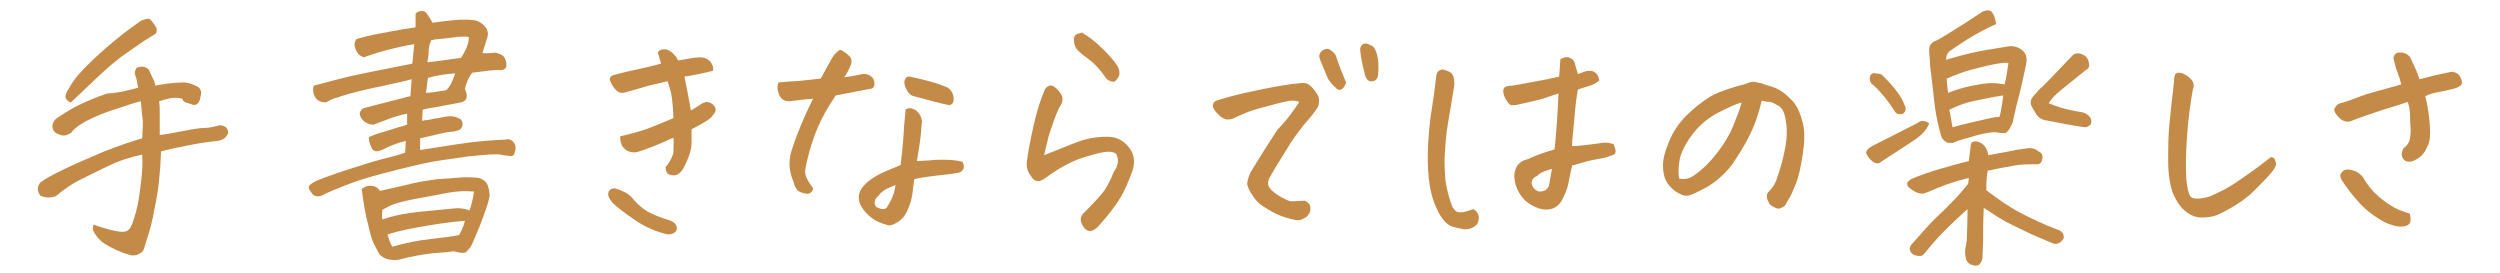 <?xml version="1.0" encoding="utf-8"?>
<!-- Generator: Adobe Illustrator 26.0.1, SVG Export Plug-In . SVG Version: 6.00 Build 0)  -->
<svg version="1.1" id="レイヤー_1" xmlns="http://www.w3.org/2000/svg" xmlns:xlink="http://www.w3.org/1999/xlink" x="0px"
	 y="0px" viewBox="0 0 385 42" style="enable-background:new 0 0 385 42;" xml:space="preserve">
<style type="text/css">
	.st0{enable-background:new    ;}
	.st1{fill:#C38A48;}
</style>
<g class="st0">
	<path class="st1" d="M21.3,13.5c-0.1-0.4-0.2-0.7-0.2-1C21,12.2,21,12,20.9,11.8c-0.2-0.5-0.2-0.9,0.2-1.4c0.7-0.2,1.3-0.2,1.8,0.3
		c0.3,0.6,0.5,1.1,0.7,1.5s0.3,0.7,0.3,1c0.4-0.1,1-0.2,1.7-0.3c0.8-0.1,1.7-0.2,2.7-0.2c0.6,0,1.2,0.2,1.8,0.5
		c0.4,0.1,0.7,0.4,0.8,0.7c0.1,0.2,0.1,0.5,0,0.9c-0.1,0.7-0.3,1.1-0.7,1.3S29.5,16,29,15.9c-0.5-0.1-0.8-0.3-0.9-0.6l0-0.1
		c-0.5-0.1-1.1-0.2-1.7-0.1s-1.3,0.3-1.9,0.5c0.1,0.6,0.1,1.2,0.1,1.7c0,0.4,0,0.7,0,1v2.5c0.8-0.1,2-0.3,3.5-0.6s2.7-0.5,3.4-0.5
		c0.8,0,1.4-0.2,1.9-0.3c0.5-0.2,1.1-0.1,1.5,0.3c0.3,0.5,0.3,0.9,0,1.2c-0.3,0.5-0.8,0.7-1.4,0.8c-1.1,0.1-2.6,0.3-4.6,0.7
		c-2,0.4-3.4,0.7-4.1,0.9c-0.1,3.2-0.4,6-0.9,8.3c-0.4,2.4-0.9,4.2-1.4,5.6c-0.2,0.7-0.3,1.1-0.4,1.3c-0.1,0.2-0.3,0.4-0.7,0.6
		c-0.3,0.2-0.8,0.3-1.3,0.2c-1.4-0.4-2.8-1-4.2-1.9c-0.5-0.4-0.9-0.8-1.2-1.3c-0.4-0.5-0.5-1-0.3-1.5c0.9,0.3,1.8,0.6,2.6,0.8
		s1.5,0.3,1.9,0.3c0.4,0,0.7-0.1,1-0.4c0.3-0.3,0.6-1.1,1-2.5s0.6-2.9,0.8-4.6c0.2-1.6,0.3-3.1,0.2-4.4c-1.9,0.4-3.7,1-5.3,1.8
		c-1.7,0.8-3.1,1.5-4.3,2.1s-2.5,1.5-3.7,2.5c-0.8,0.3-1.7,0.3-2.4-0.1c-0.5-0.7-0.5-1.3,0-2c0.8-0.6,2.1-1.3,4-2.2
		c1.9-0.9,3.8-1.7,5.9-2.6c2.1-0.8,4-1.5,5.8-2c0.1-1.4,0.1-2.3,0.1-2.7c-0.1-0.6-0.2-1.6-0.3-3c-0.6,0.1-2.1,0.6-4.5,1.4
		c-2.4,0.8-3.9,1.6-4.7,2.1s-1.3,1-1.5,1.3c-0.7,0.5-1.3,0.6-1.9,0.3c-0.6-0.2-0.9-0.5-1-1c-0.1-0.5,0.1-0.9,0.4-1.3
		c0.8-0.6,1.9-1.3,3.2-2c1.4-0.7,3-1.4,4.8-2C18.5,14.3,20.1,13.8,21.3,13.5z M21.7,3.2c0.5-0.2,0.8-0.3,1.1-0.3H23
		c0.2,0.1,0.6,0.6,1.1,1.4c0.1,0.5,0,0.9-0.3,1c-0.3,0.2-0.8,0.5-1.3,0.8c-0.5,0.3-1.6,1.1-3.2,2.2s-3,2.4-4.3,3.6
		c-1.3,1.2-2.6,2.5-4.1,3.9c-0.6-0.3-0.9-0.6-0.8-1.1c0.1-0.5,0.5-1.1,1-1.9s1.4-1.8,2.4-2.8c1-1,2.4-2.3,4.1-3.7
		C19.3,4.9,20.7,3.9,21.7,3.2z"/>
	<path class="st1" d="M65.1,16.9L65,18.6c0.4-0.1,0.9-0.1,1.3-0.2c0.4-0.1,0.8-0.2,1.2-0.2c0.8-0.2,1.4-0.3,1.9-0.3
		c0.6,0,1.1,0.2,1.6,0.5c0.2,0.3,0.3,0.7,0.2,1s-0.3,0.6-0.7,0.7c-0.4,0.1-0.8,0.2-1.2,0.2c-0.9,0.1-2.4,0.5-4.6,1l0,1.8
		c1.3-0.2,3.3-0.5,5.8-0.9s5-0.6,7.3-0.7c0.4-0.1,0.7-0.1,1.1,0.2c0.3,0.3,0.5,0.6,0.5,1c0,0.4-0.1,0.7-0.2,1s-0.4,0.4-0.8,0.3
		c-0.4,0-0.8-0.1-1.4-0.2c-0.5-0.1-2.2,0-5,0.3c-2.8,0.4-5.1,0.7-6.9,1.1c-1.8,0.4-3.8,0.9-6.1,1.5c-2.3,0.6-4.2,1.2-5.7,1.8
		s-2.8,1.1-3.7,1.6c-0.4,0.2-0.9,0.2-1.4-0.1c-0.3-0.4-0.5-0.7-0.6-0.9v0c-0.1-0.3,0-0.5,0.1-0.6s0.5-0.4,0.9-0.6
		c1-0.4,2-0.8,3.2-1.2c0.6-0.2,1.2-0.4,1.8-0.6c1.9-0.6,3.7-1.2,5.3-1.6c1.6-0.4,2.7-0.7,3.5-1l0.1-1.8c-1.3,0.3-2.5,0.8-3.5,1.3
		c-0.4,0.2-0.8,0.3-1.1,0.3c-0.4-0.1-0.6-0.3-0.7-0.6c-0.3-0.6-0.4-1.1-0.4-1.6c0.5-0.2,1.2-0.5,2.3-0.8c1-0.3,2.2-0.7,3.6-1.1
		l0-1.7c-1,0.2-2,0.5-2.8,0.8c-0.8,0.3-1.6,0.6-2.4,0.9c-0.5,0-1-0.2-1.4-0.5s-0.7-0.8-0.7-1.3c0.2-0.5,0.4-0.7,0.8-0.8
		c1.9-0.5,4.3-1.1,7-1.8l0.2-2.6c-1.4,0.4-3.5,0.8-6.2,1.4s-4.4,1.1-5.2,1.4c-0.8,0.2-1.3,0.5-1.5,0.6c-0.2,0.2-0.5,0.2-0.9,0.1
		c-0.4-0.1-0.6-0.2-0.8-0.4s-0.4-0.5-0.5-0.9c-0.1-0.4-0.1-0.8,0-1.2c2.6-0.7,4.5-1.2,5.8-1.5c1.3-0.3,4.4-0.9,9.4-1.9
		c0.1-1,0.2-2,0.3-3C62.5,7,61.2,7.3,60,7.6c-1.2,0.3-2.5,0.7-3.9,1.2c-0.2,0-0.4-0.1-0.7-0.3c-0.3-0.2-0.5-0.6-0.7-1.1
		c-0.2-0.5-0.1-1,0.2-1.4c1.1-0.3,2.3-0.6,3.4-0.8s3-0.6,5.7-1V2.1c0.3-0.3,0.6-0.4,0.9-0.4c0.1,0,0.2,0,0.3,0
		c0.4,0.1,0.8,0.7,1.4,1.8c1.3-0.2,2.4-0.3,3.4-0.4c1-0.1,2-0.1,2.8,0c0.5,0,1,0.2,1.5,0.6s0.7,0.8,0.8,1.2c0.1,0.4,0,0.8-0.2,1.3
		c-0.2,0.8-0.5,1.5-0.6,2c0.6,0,1.2,0,2-0.1c0.7,0.2,1.2,0.4,1.4,0.8s0.3,0.7,0.3,1.2c-0.1,0.5-0.4,0.7-1,0.7
		c-0.6-0.1-2,0.1-4.3,0.4c-0.5,0.7-0.9,1.5-1.1,2.5c0.4,0.9,0.4,1.6-0.2,1.9c-0.2,0.1-0.4,0.2-0.6,0.2c-1.5,0.3-2.7,0.5-3.7,0.7
		S65.6,16.7,65.1,16.9z M58.5,29.4c0.9-0.2,2.2-0.5,4-0.9c1.8-0.5,3.4-0.7,4.8-0.9c1.4-0.1,2.8-0.2,4.1-0.3c0.7,0,1.5,0,2.3,0.1
		c0.7,0.2,1.1,0.5,1.4,1.1c0.2,0.6,0.3,1.1,0.3,1.7c-0.1,0.4-0.2,1-0.5,1.8s-0.6,1.8-1.1,3c-0.5,1.2-0.9,2.2-1.3,3
		c-0.3,0.3-0.5,0.6-0.7,0.8c-0.2,0.2-0.8,0.2-1.9-0.1c-0.6,0.1-1.7,0.2-3.3,0.3c-1.6,0.2-3.4,0.5-5.2,1c-0.7,0.1-1.3,0-1.8-0.1
		c-0.5-0.2-0.9-0.4-1.2-0.8c-0.2-0.4-0.5-0.9-0.8-1.5c-0.3-0.6-0.6-1.6-0.9-3c-0.4-1.4-0.7-3.2-1-5.5c0.4-0.3,0.8-0.5,1.3-0.5
		C57.7,28.6,58.2,28.9,58.5,29.4z M58.9,33.8c1.7-0.6,3.7-1,5.9-1.2c2.2-0.2,3.9-0.4,5.1-0.5c0.8-0.1,1.6,0,2.4,0.3
		c0.2-0.5,0.5-1.5,0.7-2.9c-1.2-0.1-2.5-0.1-4.1,0.2c-1.5,0.3-3.1,0.6-4.8,0.9c-1.6,0.3-2.7,0.6-3.3,0.8c-0.6,0.2-1.2,0.5-1.9,0.9
		C58.8,32.9,58.8,33.4,58.9,33.8z M71.6,34c-1.2,0.1-3.1,0.3-5.5,0.7c-2.4,0.4-4.6,0.8-6.4,1.4c0.1,0.6,0.4,1.3,0.7,1.9
		c2.1-0.6,4.1-1,6-1.2s3.3-0.4,4.3-0.6C71.1,35.5,71.4,34.8,71.6,34z M65.6,14.3c0.7,0,1.8-0.2,3.1-0.4c0.6-0.5,1-1.4,1.4-2.6
		c-1.5,0.1-2.9,0.3-4.2,0.7C65.8,12.8,65.7,13.6,65.6,14.3z M65.8,9.6c1.6-0.2,3.3-0.4,5.2-0.7c0.4-0.6,0.7-1.2,0.9-1.7
		s0.3-1,0.3-1.5c-0.4-0.1-1.3-0.1-2.7,0.1S67.1,6,66.4,6.2C66.1,6.9,66,7.5,66,8.1S65.9,9.1,65.8,9.6z"/>
	<path class="st1" d="M102.8,36.1c-1.7-0.4-3.4-1.1-5-2.2c-1.6-1.1-2.8-2-3.5-2.7c-0.3-0.4-0.5-0.7-0.6-1c-0.1-0.3,0-0.6,0.1-0.8
		s0.4-0.4,0.9-0.4c0.4,0.1,0.9,0.3,1.3,0.5c0.5,0.2,0.9,0.5,1.2,0.8c0.8,1,1.6,1.7,2.4,2.2s2.1,1,3.7,1.5c0.5,0.2,0.8,0.5,0.9,0.9
		c0.1,0.4,0,0.7-0.3,0.9S103.2,36.1,102.8,36.1z M103.7,21.2c-1.5,0.7-2.7,1.2-3.5,1.5c-0.8,0.3-1.4,0.5-1.7,0.6
		c-0.5,0.2-0.9,0.2-1.4,0.1s-0.9-0.4-1.2-0.8s-0.4-1-0.4-1.6c1.3-0.3,2.4-0.6,3.4-0.9c1-0.3,2.6-1,4.8-1.9c0-1-0.1-1.9-0.2-2.9
		s-0.4-1.9-0.7-2.8c-0.4,0.1-1.1,0.3-2.1,0.5c-1,0.2-2.1,0.6-3.6,1c-0.6,0.2-1,0.3-1.4,0.3s-0.7-0.3-1-0.6c-0.3-0.4-0.6-0.8-0.8-1.4
		c0-0.4,0.2-0.6,0.5-0.7c0.3-0.1,1-0.3,2.3-0.6s2.9-0.6,5.1-1.2c-0.1-0.5-0.3-1-0.5-1.7c0.2-0.4,0.5-0.5,0.8-0.5c0.1,0,0.3,0,0.5,0
		c0.5,0.2,0.9,0.4,1.2,0.8c0.3,0.3,0.5,0.6,0.6,0.9c0.9-0.1,1.7-0.3,2.5-0.4c0.8-0.1,1.4-0.1,1.8,0.1c0.4,0.2,0.7,0.4,0.9,0.8
		c0.2,0.4,0.3,0.7,0.2,1.1c-1.6,0.4-3,0.7-4.4,0.9c0.2,0.9,0.3,1.5,0.4,2c0.1,0.5,0.3,1.5,0.6,3.2c0.5-0.3,0.9-0.5,1.3-0.8
		c0.4-0.3,0.7-0.4,1.1-0.5c0.4,0,0.8,0.2,1.1,0.5c0.3,0.3,0.4,0.7,0.2,1.1c-0.3,0.5-0.8,1.1-1.6,1.5c-0.8,0.5-1.4,0.8-2,1.1
		c0,0.7,0,1.4,0,2.1s-0.2,1.6-0.6,2.5c-0.4,1-0.7,1.6-1.1,2c-0.4,0.4-0.7,0.5-1,0.5c-0.3,0-0.7-0.1-0.9-0.2s-0.4-0.5-0.4-1.1
		c0.5-0.5,0.9-1.2,1.2-2.1C103.7,22.8,103.8,22,103.7,21.2z"/>
	<path class="st1" d="M122.2,28c-0.7-1.6-0.8-3.2-0.3-4.8s1.1-3.1,1.6-4.3c0.5-1.2,1.1-2.4,1.7-3.7c-0.7,0.1-1.4,0.1-2,0.2
		c-0.6,0.1-1.1,0.1-1.5,0.2c-0.6,0-1-0.1-1.3-0.4c-0.3-0.3-0.5-0.7-0.6-1.2c-0.1-0.5-0.1-0.9,0.1-1.3c1.2-0.1,2.1-0.2,2.6-0.2
		s1.9-0.2,3.9-0.4c0.4-0.7,0.8-1.5,1.2-2.2c0.4-0.7,0.7-1.3,1-1.6c0.4-0.4,0.6-0.6,0.8-0.6c0.2,0,0.5,0.2,0.9,0.5
		c0.4,0.3,0.7,0.6,0.8,0.9c0.1,0.4,0,0.8-0.2,1.2c-0.3,0.7-0.6,1.2-0.9,1.6c0.8-0.1,1.4-0.2,1.9-0.3s0.8-0.2,1.1-0.2s0.6,0,0.9,0.2
		c0.3,0.2,0.6,0.4,0.7,0.8s0.1,0.7,0,0.9c-0.1,0.2-0.3,0.4-0.7,0.4l-5.2,1c-1.3,1.9-2.2,3.6-2.8,5c-0.6,1.5-1,2.7-1.3,3.8
		s-0.5,2-0.6,2.7s0.3,1.6,1.1,2.6c0.2,0.2,0.1,0.4-0.1,0.7c-0.2,0.3-0.6,0.4-1,0.3s-0.9-0.2-1.2-0.5C122.6,29,122.3,28.6,122.2,28z
		 M140.8,27.6c-0.1,0.7-0.2,1.4-0.3,2.3c-0.1,0.8-0.4,1.7-0.8,2.6c-0.4,0.9-1,1.5-1.8,1.9c-0.5,0.3-1,0.4-1.4,0.2
		c-0.8-0.2-1.5-0.5-2.2-1c-0.7-0.5-1.2-1.1-1.6-1.7c-0.6-1-0.6-2,0-2.9c0.5-0.7,1.1-1.2,1.9-1.7s1.5-0.8,2.2-1.1s1.3-0.5,1.9-0.8
		c0.2-1.5,0.3-2.8,0.4-3.9c0.1-1.1,0.1-2,0.2-2.8c0.1-0.8,0.1-1.4,0.2-1.9c0.3-0.1,0.6-0.2,0.9-0.1s0.6,0.2,0.9,0.5s0.6,0.8,0.7,1.5
		c-0.1,0.5-0.1,1.2-0.2,2.1c-0.1,0.9-0.3,2.3-0.6,4c0.7,0,1.4-0.1,2-0.1c0.7-0.1,1.4-0.1,2.3-0.1s1.8,0.1,2.7,0.3
		c0.2,0.3,0.3,0.7,0.2,1c-0.1,0.3-0.3,0.6-0.8,0.7s-1.2,0.2-2.1,0.3c-1,0.1-1.8,0.2-2.5,0.3C142.2,27.3,141.5,27.4,140.8,27.6z
		 M137.9,28.5c-0.5,0.2-1,0.4-1.4,0.6c-0.5,0.3-0.8,0.5-1.1,0.9c-0.3,0.3-0.4,0.5-0.6,0.7c-0.2,0.6-0.1,1.1,0.4,1.3
		c0.2,0.1,0.5,0.2,0.8,0.2c0.3,0,0.5-0.1,0.6-0.3C137.3,30.8,137.8,29.7,137.9,28.5z M140.1,11.8c2.4,0.5,4.2,1,5.4,1.5
		c0.6,0.2,1,0.6,1.2,1.1c0.2,0.5,0.2,1,0.1,1.3c-0.1,0.3-0.3,0.4-0.6,0.5c-1.5-0.3-3.3-0.8-5.5-1.4c-0.5-0.1-0.8-0.5-1.1-1
		c-0.3-0.6-0.4-1.1-0.3-1.4S139.6,11.7,140.1,11.8z"/>
	<path class="st1" d="M171.9,23.7c-0.4-0.3-0.9-0.4-1.7-0.3c-0.8,0.1-1.9,0.4-3.5,0.9c-1.6,0.5-3.5,1.5-5.7,3.1
		c-1,0.8-1.8,0.6-2.3-0.4c-0.4-0.5-0.6-1.1-0.6-1.8c0.2-1.8,0.6-3.7,1.1-6c0.5-2.2,1.1-4,1.7-5.4c0.3-0.5,0.7-0.7,1.1-0.6
		s0.8,0.5,1.2,1c0.4,0.5,0.5,1,0.4,1.4s-0.3,0.7-0.5,1c-0.6,1.3-1,2.5-1.4,3.7s-0.6,2.4-0.9,3.6c1.7-0.7,3.3-1.3,4.5-1.8
		c1.3-0.5,2.3-0.8,3.2-0.9s1.8-0.2,2.7-0.1c1.2,0.2,2.1,0.8,2.8,1.8c0.7,1,0.8,2.1,0.4,3.4c-0.6,1.6-1.2,3.1-1.9,4.2
		c-0.7,1.2-1.8,2.6-3.4,4.4c-1,1-1.9,0.9-2.5-0.4c-0.3-0.7-0.2-1.2,0.3-1.7c1.6-1.6,2.7-2.8,3.2-3.5c0.5-0.8,1-1.7,1.4-2.8
		C172.3,25.4,172.3,24.5,171.9,23.7z M166.6,5c1,0.6,2.1,1.4,3.2,2.5s1.8,1.9,2.1,2.4c0.4,0.5,0.5,1,0.5,1.5
		c-0.1,0.5-0.4,0.9-0.8,1.2c-0.5,0-1-0.2-1.3-0.6c-0.8-1.2-1.7-2.2-2.8-3s-1.6-1.3-1.8-1.6c-0.1-0.3-0.3-0.6-0.3-1
		c-0.1-0.4,0-0.7,0.2-1c0.3-0.2,0.6-0.3,0.9-0.3C166.5,5,166.5,5,166.6,5z"/>
	<path class="st1" d="M200.1,15.7c-0.4-0.2-0.8-0.2-1.4-0.2c-0.5,0.1-1.6,0.3-3.3,0.8c-1.7,0.4-2.9,0.8-3.6,1.1
		c-0.7,0.3-1.2,0.5-1.6,0.7c-0.3,0.2-0.7,0.3-1.2,0.3c-0.4,0-0.9-0.3-1.4-0.8s-0.8-0.9-0.8-1.3s0.1-0.6,0.5-0.8
		c1.3-0.4,3.3-1,6.3-1.6c2.9-0.6,5.2-1,6.7-1.1c0.7-0.1,1.2,0.1,1.6,0.5c0.4,0.4,0.7,0.8,1,1.3c0.3,0.5,0.3,1.1,0.1,1.8
		c-0.5,0.8-1.2,1.7-2.1,2.7c-0.8,1-1.9,2.4-3,4.3c-1.2,1.9-1.9,3.1-2.3,3.8c-0.4,0.7-0.4,1.3-0.1,1.7c0.3,0.5,0.9,0.9,1.7,1.4
		c0.9,0.5,1.4,0.7,1.6,0.7c0.2,0,0.9,0,2.1-0.1c0.2,0.1,0.5,0.2,0.6,0.4c0.2,0.2,0.3,0.4,0.3,0.7c0,0.3,0,0.6-0.2,0.9
		c-0.2,0.3-0.4,0.6-0.8,0.7c-0.4,0.3-0.9,0.4-1.7,0.2c-0.8-0.2-1.5-0.4-2.2-0.7s-1.4-0.7-2.2-1.2s-1.4-1.1-1.8-1.8
		c-0.5-0.7-0.7-1.2-0.8-1.6s0.1-1.1,0.5-2c1.4-2.3,2.8-4.5,4.1-6.5C198.4,18.3,199.4,16.7,200.1,15.7z M207.3,12.7
		c-0.2,0.6-0.5,1-0.8,1.1c-0.3,0.1-0.6,0-0.8-0.3c-0.5-0.4-0.9-0.9-1.2-1.4c-0.4-1-0.8-1.9-1.2-2.9c-0.2-0.5-0.2-0.9,0.2-1.3
		c0.5-0.4,1-0.5,1.4-0.2c0.4,0.3,0.6,0.5,0.8,0.8C206.2,10.1,206.8,11.5,207.3,12.7z M210.1,11.1c-0.3-1.2-0.5-2.2-0.6-3.1
		c-0.1-0.5,0-0.9,0.4-1.2c0.1-0.1,0.2-0.1,0.4-0.1c0.3,0,0.7,0.2,1.2,0.5c0.4,0.5,0.6,1.2,0.7,1.9c0.1,0.8,0.1,1.6,0,2.6
		c-0.1,0.4-0.3,0.7-0.7,0.8s-0.7,0-0.9-0.2S210.2,11.7,210.1,11.1z"/>
	<path class="st1" d="M226.9,32.2c0.4,0.2,0.7,0.6,0.8,1c0.1,0.4,0,0.9-0.2,1.3c-0.6,0.6-1.3,0.9-2.1,0.8L224,35
		c-1.1-0.2-2-1.2-2.8-3c-0.8-1.7-1.2-3.8-1.3-6.4s0.1-5,0.4-7.5c0.4-2.5,0.7-4.7,0.9-6.5c0.1-0.4,0.2-0.6,0.4-0.7s0.3-0.2,0.5-0.2
		c0.2,0,0.5,0.1,1,0.3c0.5,0.2,0.7,0.6,0.8,1.1c0.1,0.5,0.1,1,0,1.4c-0.3,1.9-0.6,3.7-0.9,5.4s-0.4,3.3-0.5,4.7s0,2.9,0.1,4.2
		c0.2,1.3,0.5,2.5,0.9,3.6c0.1,0.4,0.3,0.7,0.5,0.9c0.2,0.3,0.5,0.4,0.9,0.4c0.4,0,0.8-0.1,1.1-0.2
		C226.3,32.4,226.6,32.3,226.9,32.2z M239.4,23c0.3-2.8,0.5-5.7,0.6-8.6c-0.9,0.3-1.6,0.5-2.1,0.7s-1.9,0.5-4.1,1
		c-0.4,0.1-0.7,0.1-1,0.1s-0.6-0.4-0.9-0.9s-0.4-1-0.4-1.3c0-0.3,0.1-0.5,0.3-0.6c0.2-0.1,0.5-0.2,1-0.2c1.4-0.2,2.7-0.5,3.9-0.7
		s2.4-0.5,3.4-0.7c0.1-0.8,0.1-1.7,0.2-2.7c0.4-0.2,0.7-0.3,1-0.3c0.1,0,0.3,0,0.4,0.1c0.4,0.1,0.7,0.4,0.8,0.8s0.3,1,0.5,1.7
		c0.2-0.1,0.4-0.1,0.8-0.3c0.3-0.1,0.6-0.2,1-0.2s0.6,0.1,0.9,0.3c0.3,0.2,0.5,0.6,0.6,1.2c-0.5,0.4-1,0.7-1.5,0.8
		c-0.5,0.2-1.1,0.3-1.8,0.6c-0.1,0.5-0.2,1.1-0.3,1.9c-0.1,0.8-0.2,1.9-0.3,3.2s-0.3,2.5-0.3,3.6c0.7,0,1.5-0.1,2.4-0.2
		s1.6-0.2,2.2-0.3c0.6-0.1,1.2,0,1.8,0.2c0.2,0.5,0.3,0.8,0.3,1.1c0,0.3-0.1,0.5-0.5,0.6s-0.7,0.3-1.2,0.4c-0.5,0.1-1,0.2-1.6,0.3
		s-1.7,0.4-3.4,0.9c-0.2,1-0.4,1.8-0.5,2.4c-0.1,0.6-0.3,1.4-0.8,2.4c-0.7,1.7-2,2.3-3.8,1.8c-1.1-0.4-2.1-1-2.7-1.9
		c-0.7-0.9-1-1.9-1.1-3c0-1.4,0.7-2.4,2.1-2.7C236.8,23.8,238.1,23.4,239.4,23z M239,26c-0.3,0.1-0.7,0.2-1.2,0.4s-0.8,0.4-1.1,0.7
		c-0.7,0.3-0.9,0.8-0.8,1.3c0.2,0.6,0.6,1,1.2,1.1c0.6,0,1.1-0.2,1.4-0.8C238.7,27.9,238.8,27,239,26z"/>
	<path class="st1" d="M271.3,15.5c-0.4,1.8-1,3.6-1.8,5.2c-0.8,1.7-1.8,3.2-2.8,4.7c-1.1,1.4-2.4,2.6-4,3.5c-1,0.5-1.7,0.9-2.3,1.1
		c-0.5,0.2-1,0.2-1.4,0s-0.9-0.4-1.3-0.8c-0.5-0.4-0.9-0.9-1.2-1.5c-0.3-0.7-0.4-1.4-0.4-2.3c0-0.9,0.3-2.1,0.9-3.5
		c0.6-1.5,1.4-2.8,2.7-4.1c1.2-1.2,2.5-2.2,3.8-3c1.3-0.7,3.1-1.3,5.4-1.9c0.4-0.2,0.8-0.3,1.1-0.3c0.1,0,0.2,0,0.2,0
		c0.4,0.1,0.8,0.2,1,0.2c0.3,0.1,0.5,0.2,0.8,0.3c0.8,0.2,1.4,0.4,2.1,0.8s1.2,0.9,1.9,1.6c0.7,0.7,1.2,1.8,1.6,3.3s0.3,3.2,0,5.1
		c-0.3,1.9-0.6,3.3-1,4.3s-0.8,2-1.4,2.9c-0.2,0.4-0.3,0.6-0.5,0.7s-0.3,0.2-0.6,0.3c-0.2,0.1-0.5,0-0.9-0.2
		c-0.4-0.2-0.7-0.4-0.8-0.7s-0.3-0.5-0.3-0.8s0-0.6,0.2-0.8c0.4-0.4,0.7-0.8,0.9-1.1s0.5-1.1,0.9-2.4s0.7-2.6,0.9-3.8
		s0.2-2.3,0.1-3.1c-0.1-0.8-0.2-1.4-0.4-1.9c-0.2-0.4-0.4-0.8-0.8-1s-0.8-0.5-1.3-0.6C272.2,15.7,271.7,15.6,271.3,15.5z
		 M258.6,27.5c0.8,0.2,1.6,0,2.3-0.5c1.3-0.9,2.5-2.1,3.5-3.4s1.9-2.7,2.5-4.2s1.1-2.7,1.3-3.6c-0.9,0.2-2.1,0.8-3.7,1.6
		c-1.5,0.8-2.8,1.9-3.8,3.2s-1.7,2.6-2,3.8C258.5,25.5,258.4,26.5,258.6,27.5z"/>
	<path class="st1" d="M297.1,19c-0.4,1-1.1,1.7-1.9,2.3c-1.6,1.1-3.5,2.3-5.5,3.6c-0.4,0.4-0.9,0.3-1.4-0.1s-0.8-0.9-0.9-1.2
		s0.3-0.8,1.1-1.2c2.2-1.1,4.5-2.3,6.7-3.4C295.8,18.5,296.4,18.5,297.1,19z M289.8,11.5c0.7,0.7,1.4,1.4,2.1,2.3s1.2,1.7,1.4,2.4
		c0.3,0.5,0.2,0.9-0.2,1.3c-0.6,0.2-1.1,0.1-1.4-0.5c-0.9-1.4-1.9-2.7-3.2-3.9c-0.2-0.1-0.4-0.3-0.5-0.6s-0.1-0.6,0.1-1
		c0.2-0.2,0.5-0.3,0.8-0.2S289.5,11.3,289.8,11.5z M303,32.2c-1,0.9-2.2,2-3.5,3.3c-1.3,1.3-2.3,2.5-3.1,3.5
		c-0.2,0.3-0.5,0.5-1.1,0.4s-0.9-0.3-1.1-0.7s-0.1-0.8,0.4-1.3c1.4-1.6,2.7-3.1,4-4.3s2.2-2.2,2.7-2.7s1.1-1.3,1.8-2.1l0.1-0.9
		c-2.1,0.5-3.7,1.1-4.7,1.5s-1.8,0.8-2.3,0.9c-0.7,0.1-1.5-0.3-2.3-1c-0.4-0.5-0.2-0.9,0.6-1.3c1.2-0.5,2.6-1,4.3-1.5
		c1.7-0.5,3.2-0.9,4.4-1.2c0.1-0.8,0.2-1.6,0.3-2.4c0-0.5,0.4-0.7,1-0.6c0.9,0.2,1.5,0.9,1.7,2.1c2.1-0.4,3.4-0.6,4.2-0.8
		c0.7-0.1,1.4-0.2,2.1-0.3c0.6,0,1.1,0.2,1.4,0.5c0.7,0.3,0.8,0.8,0.5,1.6c-0.2,0.3-0.6,0.5-0.9,0.4c-1.2,0-2.3,0-3.3,0.2
		s-2.4,0.4-4.1,0.8c-0.2,1.1-0.2,2.1-0.2,3c1.7,1.3,3.4,2.5,5.1,3.4s3.8,1.9,6.2,2.8c0.5,0.3,0.7,0.7,0.6,1.2c-0.4,0.7-1,1-1.6,0.8
		c-0.5-0.2-1.4-0.6-2.6-1.1s-2.5-1.2-3.8-1.8S307,33,305.5,32c-0.1,2.1-0.1,3.7-0.1,4.8s-0.1,2.1-0.1,2.8c0,0.3-0.1,0.6-0.3,0.9
		c-0.2,0.3-0.4,0.4-0.7,0.4c-0.9,0-1.5-0.5-1.6-1.3c-0.1-0.5-0.1-1,0-1.5c0.1-0.5,0.2-1,0.2-1.5S303,34.6,303,32.2z M307.4,3.7
		c-1.1,0.5-2.3,1.1-3.5,1.8s-2.4,1.5-3.7,2.4c-0.4,0.4-0.5,0.8-0.5,1.3c1.4-0.4,3.1-0.9,5.1-1.3c2.1-0.4,3.7-0.6,4.8-0.8
		c0.8,0,1.5,0.3,2,0.8s0.6,1.2,0.4,2.1c-0.4,1.9-0.8,3.8-1.3,5.6c-0.3,1.1-0.5,2.3-0.8,3.4c-0.4,0.9-0.8,1.4-1.1,1.5
		c-0.3,0-0.7,0-1.2-0.1c-0.6-0.1-1.1,0-1.7,0.1s-1.5,0.3-2.7,0.7c-1.2,0.3-2.1,0.6-2.4,0.8c-0.3,0-0.5,0-0.7,0
		c-0.2,0-0.4-0.1-0.5-0.2c-0.3-0.2-0.6-0.5-0.7-1c-0.4-1.4-0.7-2.8-0.9-4.2s-0.3-2.8-0.5-4.3s-0.3-2.4-0.3-2.9s-0.1-0.9-0.1-1.4
		c-0.1-1,0.3-1.5,1.2-1.8c0.4-0.2,1.2-0.7,2.5-1.5c1.3-0.8,2.7-1.7,4.2-2.7c0.2-0.2,0.5-0.3,0.9-0.4c0.1,0,0.2,0,0.3,0
		c0.2,0,0.4,0.1,0.5,0.2C307.1,2.3,307.3,2.9,307.4,3.7z M309.3,9.7c-0.4-0.1-1.2,0-2.2,0.2c-1.1,0.2-2.2,0.5-3.4,0.8
		c-1.2,0.3-2.5,0.8-3.9,1.4c0,0.6,0.1,1.4,0.2,2.2c1.3-0.5,2.6-0.9,3.7-1.1s2.1-0.4,3-0.4c0.8,0,1.5,0.1,2,0.2
		C309,12,309.1,10.9,309.3,9.7z M308.5,14.7c-1.4,0.2-2.8,0.5-4.3,0.8c-1.5,0.3-2.8,0.8-4,1.4c0.2,0.9,0.3,1.8,0.5,2.7
		c1.7-0.5,3.6-0.9,5.8-1.4c0.4-0.1,0.9-0.2,1.4-0.2c0.1-0.2,0.1-0.4,0.2-0.7C308.2,16.6,308.4,15.7,308.5,14.7z M315.5,15.9
		c1.2,0.5,2.2,0.8,3.1,1s1.5,0.3,2.1,0.4c0.5,0.1,0.9,0.4,1.2,0.8c0.2,0.3,0.2,0.7,0.1,1c-0.2,0.3-0.6,0.5-0.9,0.5
		c-2.1-0.3-4.2-0.7-6.2-1.1c-0.5-0.1-1-0.4-1.3-0.9s-0.6-0.9-0.8-1.4c-0.1-0.3-0.1-0.6,0-0.9c0.1-0.2,0.4-0.6,0.9-1.1
		c0.2-0.3,0.5-0.6,0.9-0.9c1.1-1.1,2.6-2.7,4.7-4.9c0.4-0.2,0.8-0.3,1.4,0c0.6,0.2,0.9,0.7,1,1.3v0.2c0.1,0.4-0.1,0.7-0.5,0.9
		c-1.1,0.9-2.1,1.7-3.1,2.5S316.2,14.8,315.5,15.9z"/>
	<path class="st1" d="M342.1,32.8c-0.9,0.5-1.9,0.7-3,0.7c-1,0-1.9-0.4-2.7-1.1s-1.3-1.6-1.8-2.7c-0.4-1.2-0.7-2.8-0.7-4.8
		s0-4,0.2-5.9s0.4-4,0.7-6.4c0-0.6,0.1-1,0.2-1.2c0.1-0.1,0.3-0.2,0.5-0.2c0.2,0,0.4,0,0.6,0.1c0.5,0.2,1,0.5,1.4,1
		c0.4,0.5,0.4,1,0.2,1.5c-0.4,2.1-0.7,4.5-0.9,7.2s-0.2,4.9-0.1,6.6c0.1,1.2,0.3,2.1,0.6,2.6s1.3,0.5,2.9,0.1c1.6-0.7,3-1.4,4.3-2.3
		c1.3-0.9,3.1-2.1,5.2-3.8c0.3,0,0.5,0.1,0.6,0.3c0.1,0.2,0.2,0.5,0.2,0.8c0,0.3-0.3,0.8-0.8,1.4c-0.5,0.6-1.4,1.5-2.6,2.7
		S344.3,31.7,342.1,32.8z"/>
	<path class="st1" d="M370.8,15.7c-1.2,0.4-2.5,0.8-4.1,1.3c-1.5,0.5-3,1-4.3,1.5c-0.4,0.2-0.8,0.3-1.2,0.2c-0.4-0.1-0.7-0.3-1-0.6
		s-0.6-0.7-0.7-1c-0.1-0.3,0.1-0.7,0.6-1.1c1.4-0.4,2.5-0.8,3.5-1.2s3.1-0.9,6.2-1.8c-0.2-0.8-0.4-1.4-0.6-1.9
		c-0.2-0.5-0.4-1.2-0.6-2.1c0-0.3,0.1-0.5,0.3-0.7c0.1-0.1,0.3-0.2,0.5-0.2c0.2,0,0.4,0,0.6,0c0.5,0.1,1,0.4,1.2,0.8
		c0.2,0.4,0.4,0.9,0.7,1.5s0.5,1.2,0.7,1.8c0.8-0.2,1.6-0.4,2.4-0.6s1.5-0.3,2.3-0.5c0.3-0.1,0.6,0,0.9,0.1s0.6,0.4,0.8,0.9
		s0.2,0.9-0.1,1.1s-0.5,0.3-0.8,0.4c-1.1,0.3-2.1,0.5-2.7,0.6s-1.3,0.3-1.9,0.6c0.4,1.6,0.6,3.2,0.7,4.6s0,2.5-0.4,3.2
		c-0.3,0.7-0.7,1.3-1.3,1.7s-1,0.6-1.5,0.6s-0.8-0.2-1-0.6s-0.2-0.8,0.1-1.4c0.5-0.4,0.9-0.9,1-1.4s0.2-1.2,0.1-2.2
		S371.3,17.2,370.8,15.7z M371.1,32.9c0.2,0.8,0.2,1.3-0.1,1.6c-0.3,0.3-0.7,0.4-1.3,0.4s-1.3-0.2-2.3-0.6c-1.7-0.9-3-1.9-4-3
		s-1.9-2.2-2.8-3.6c-0.2-0.4-0.3-0.8,0-1.1c0.2-0.3,0.5-0.5,0.9-0.5s0.8,0.1,1.3,0.3c0.4,0.2,0.8,0.5,1.1,0.9
		c0.8,1.4,1.8,2.5,2.8,3.3s2,1.4,2.7,1.7C370.2,32.6,370.7,32.8,371.1,32.9z"/>
</g>
</svg>
